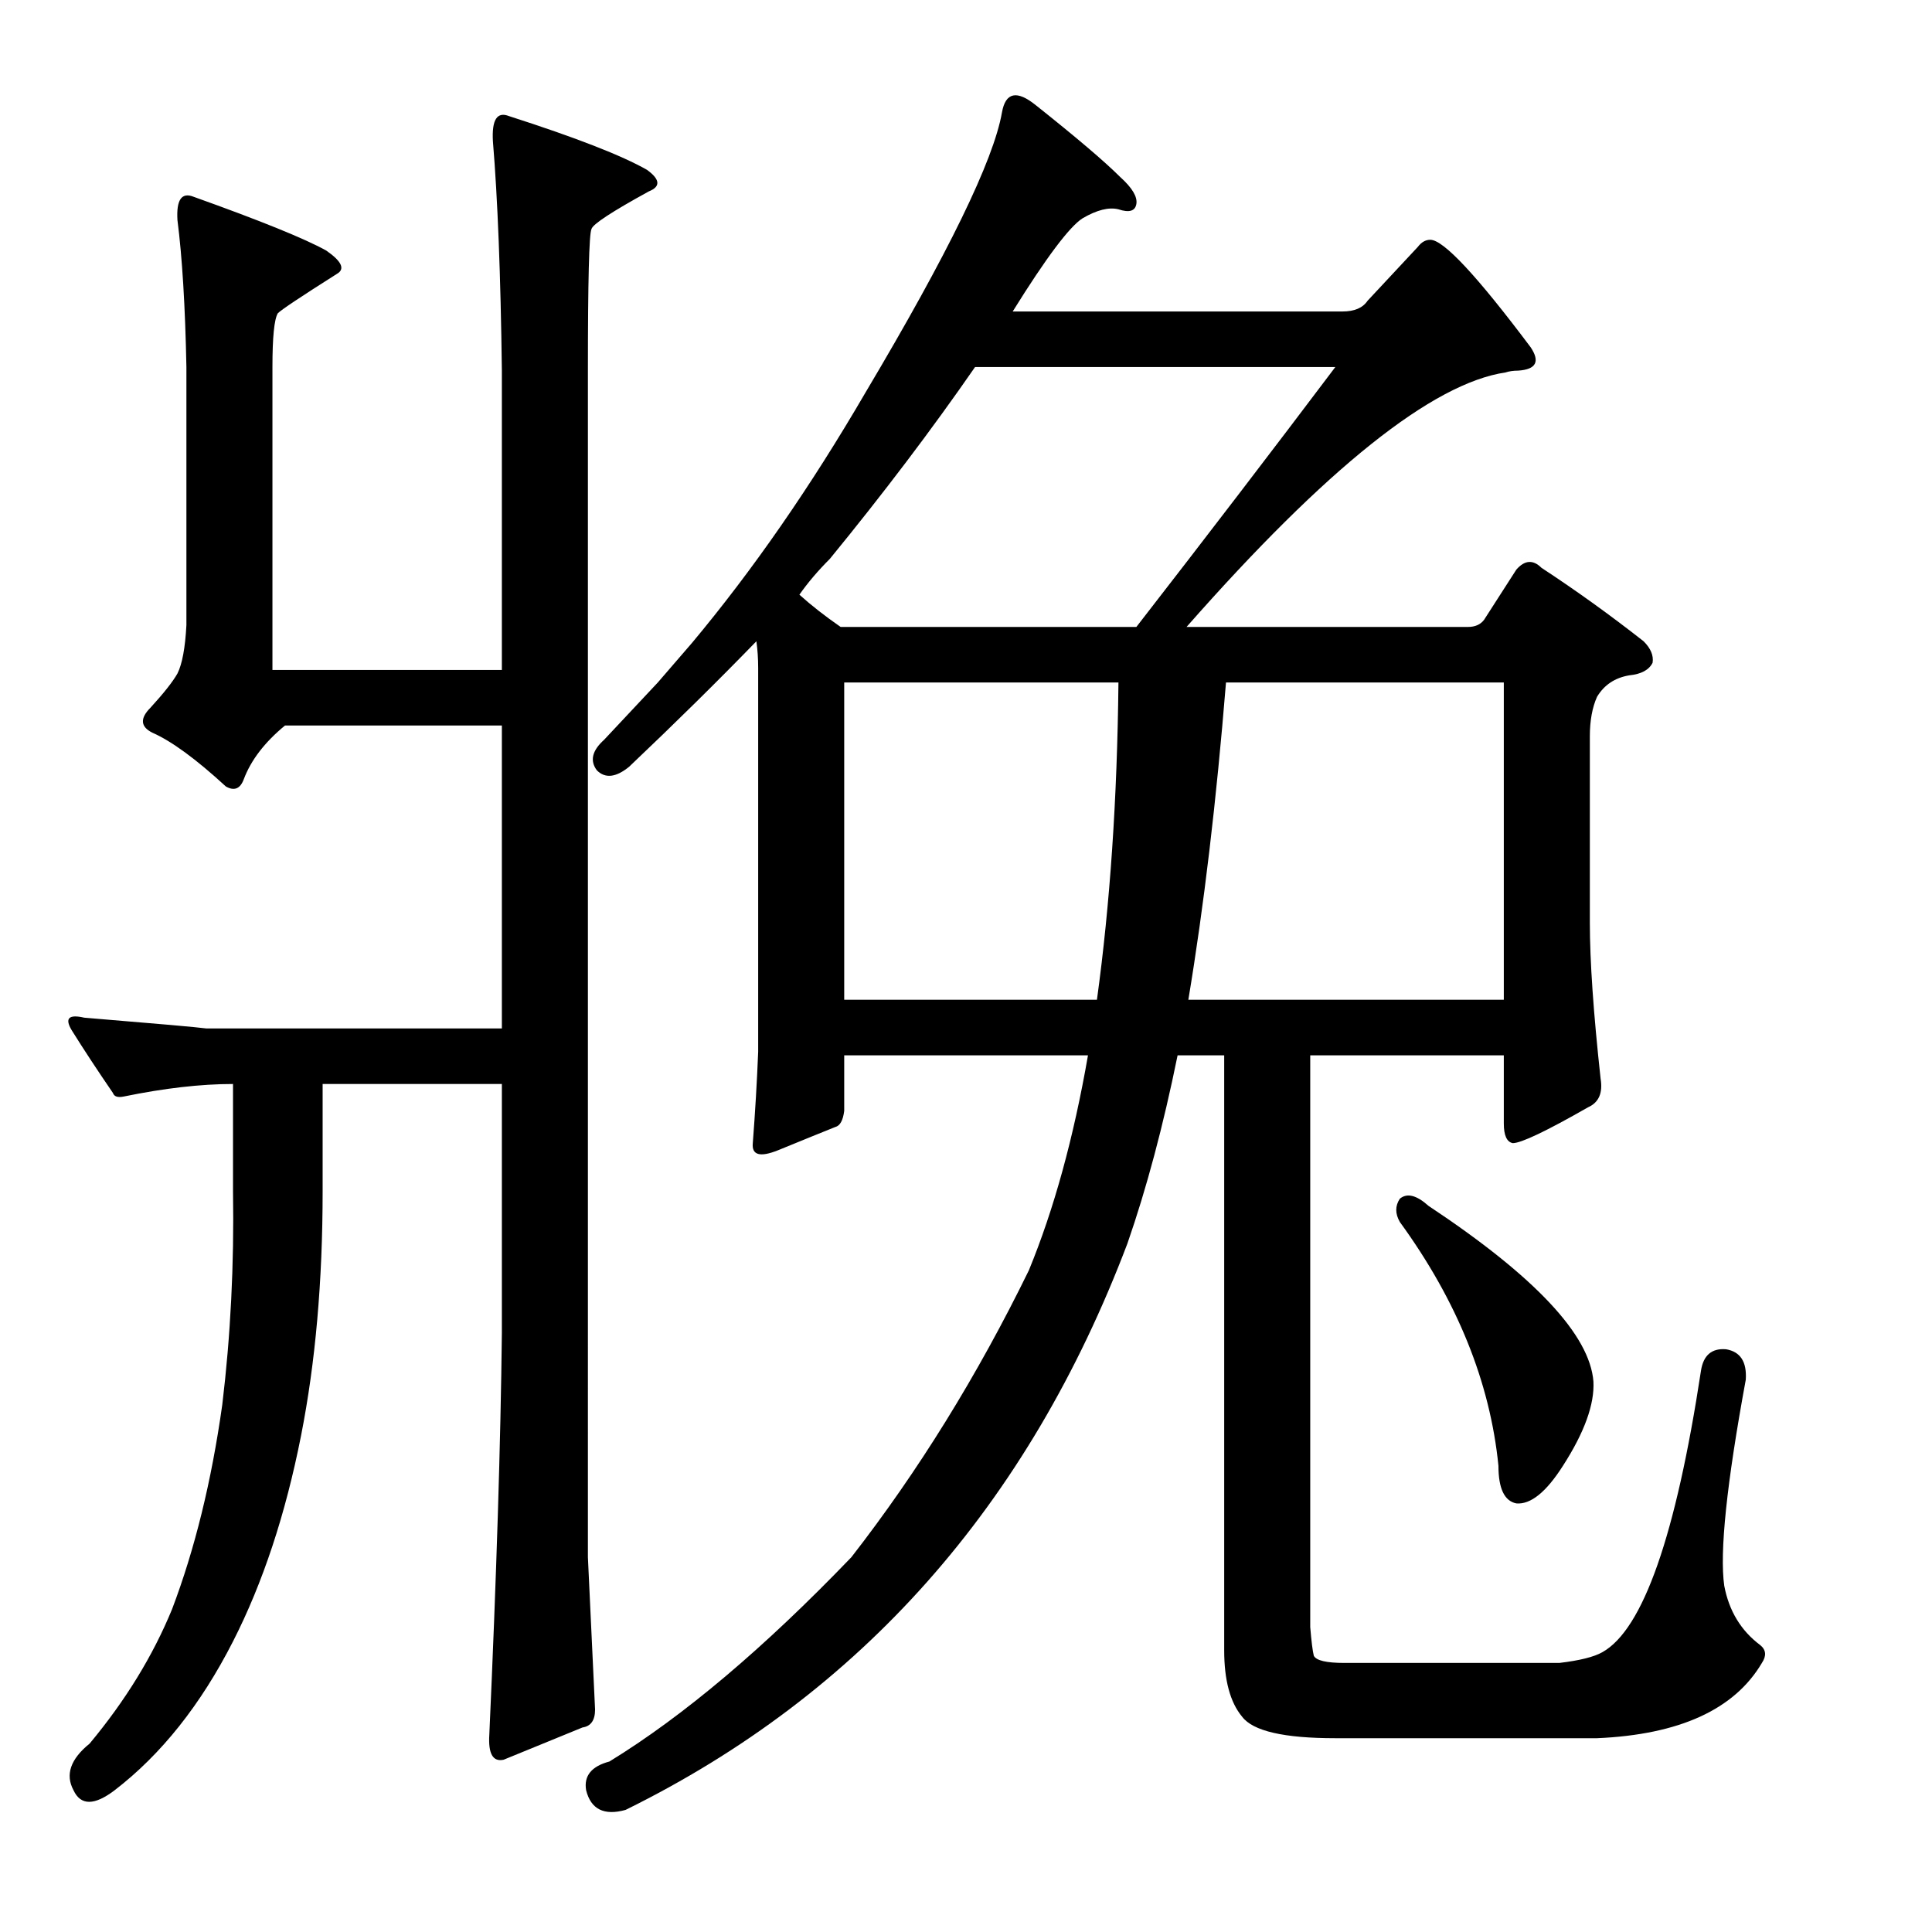 <?xml version="1.0" encoding="utf-8"?>
<!-- Generator: Adobe Illustrator 16.0.0, SVG Export Plug-In . SVG Version: 6.00 Build 0)  -->
<!DOCTYPE svg PUBLIC "-//W3C//DTD SVG 1.1//EN" "http://www.w3.org/Graphics/SVG/1.1/DTD/svg11.dtd">
<svg version="1.1" id="图层_1" xmlns="http://www.w3.org/2000/svg" xmlns:xlink="http://www.w3.org/1999/xlink" x="0px" y="0px"
	 width="1000px" height="1000px" viewBox="0 0 1000 1000" enable-background="new 0 0 1000 1000" xml:space="preserve">
<path d="M304.297,805.996c0,0,1.232,26.281,3.711,78.857c0,5.566-2.174,8.654-6.494,9.277l-40.82,16.699
	c-5.566,1.232-8.045-3.103-7.422-12.988c3.711-82.249,5.871-151.525,6.494-207.813V561.074h-92.773v55.664
	c0,46.387-3.711,88.454-11.133,126.172c-8.045,40.82-19.801,76.394-35.254,106.689c-16.699,32.775-37.109,58.447-61.23,77.002
	c-10.524,8.03-17.627,8.03-21.338,0c-4.334-8.045-1.551-16.091,8.35-24.121c18.555-22.266,32.775-45.459,42.676-69.58
	c11.742-30.92,20.41-66.174,25.977-105.762c4.32-35.862,6.175-72.668,5.566-110.4v-55.664c-16.699,0-35.573,2.175-56.592,6.494
	c-3.102,0.623-4.958,0-5.566-1.855c-8.045-11.741-15.163-22.57-21.338-32.471c-3.711-6.175-1.551-8.35,6.494-6.494
	c37.718,3.103,58.752,4.958,63.086,5.566h153.076V375.527H147.51c-10.524,8.669-17.627,17.946-21.338,27.832
	c-1.855,4.958-4.958,6.189-9.277,3.711c-15.467-14.221-28.151-23.498-38.037-27.832c-6.19-3.088-6.494-7.422-0.928-12.988
	c6.799-7.422,11.437-13.293,13.916-17.627c2.464-4.943,4.015-13.293,4.639-25.049V189.98c-0.623-31.543-2.174-56.896-4.639-76.074
	c-0.623-10.51,2.16-14.524,8.35-12.061c34.631,12.38,57.52,21.657,68.652,27.832c8.031,5.566,9.886,9.597,5.566,12.061
	c-18.555,11.756-28.76,18.555-30.615,20.41c-1.855,3.103-2.783,12.38-2.783,27.832v156.787h118.75V191.836
	c-0.623-49.475-2.174-89.063-4.639-118.75c-0.623-11.133,2.16-15.452,8.35-12.988c34.631,11.133,58.447,20.41,71.436,27.832
	c6.799,4.958,7.103,8.669,0.928,11.133c-19.178,10.524-29.079,17.019-29.688,19.482c-1.247,2.479-1.855,26.904-1.855,73.291v498.193
	C304.297,767.351,304.297,805.996,304.297,805.996z M358.105,332.852c31.543-37.718,61.535-81.018,89.99-129.883
	c42.676-71.74,66.174-119.982,70.508-144.727c1.855-10.51,7.726-11.741,17.627-3.711c21.019,16.699,35.558,29.079,43.604,37.109
	c6.175,5.566,8.958,10.205,8.35,13.916c-0.623,3.711-3.711,4.639-9.277,2.783c-4.958-1.232-11.133,0.319-18.555,4.639
	c-6.813,4.334-18.874,20.41-36.182,48.242h170.703c6.175,0,10.51-1.855,12.988-5.566l25.977-27.832
	c1.855-2.464,4.015-3.711,6.494-3.711c6.799,0,24.121,18.555,51.953,55.664c4.943,7.422,2.783,11.452-6.494,12.061
	c-2.479,0-4.639,0.319-6.494,0.928c-37.733,5.566-92.773,49.489-165.137,131.738h145.654c3.711,0,6.494-1.232,8.35-3.711
	l16.699-25.977c4.32-4.943,8.654-5.247,12.988-0.928c17.931,11.756,35.558,24.44,52.881,38.037
	c3.711,3.711,5.248,7.422,4.639,11.133c-1.855,3.711-5.885,5.886-12.061,6.494c-7.422,1.247-12.988,4.958-16.699,11.133
	c-2.479,5.566-3.711,12.38-3.711,20.41v96.484c0,19.802,1.855,46.706,5.566,80.713c1.232,7.422-0.928,12.38-6.494,14.844
	c-21.657,12.38-34.645,18.555-38.965,18.555c-3.102-0.608-4.639-4.016-4.639-10.205V546.23H678.174v295.947
	c0.609,7.422,1.232,12.365,1.855,14.844c1.232,2.464,6.494,3.711,15.771,3.711h111.328c10.51-1.247,17.931-3.103,22.266-5.566
	c21.019-11.756,38.037-60.303,51.025-145.654c1.232-8.03,5.566-11.741,12.988-11.133c7.422,1.247,10.814,6.494,10.205,15.771
	c-9.901,53.809-13.612,89.382-11.133,106.689c2.464,12.988,8.654,23.193,18.555,30.615c3.088,2.464,3.392,5.566,0.928,9.277
	c-14.235,24.121-42.676,37.109-85.352,38.965H691.162c-26.6,0-42.676-3.711-48.242-11.133c-6.19-7.422-9.277-18.874-9.277-34.326
	V546.23h-24.121c-7.422,36.501-16.09,68.972-25.977,97.412c-51.344,135.449-137.928,233.166-259.766,293.164
	c-11.133,3.088-17.946-0.319-20.41-10.205c-1.247-7.422,2.783-12.38,12.061-14.844c38.342-23.513,80.09-58.767,125.244-105.762
	c34.631-44.531,65.246-94.006,91.846-148.438c12.988-31.543,23.193-68.652,30.615-111.328H436.963v28.76
	c-0.623,4.958-2.174,7.741-4.639,8.35c-6.19,2.479-16.09,6.494-29.688,12.061c-9.277,3.711-13.612,2.479-12.988-3.711
	c1.232-16.076,2.16-31.848,2.783-47.314V345.84c0-4.943-0.319-9.582-0.928-13.916c-19.801,20.41-41.748,42.067-65.869,64.941
	c-6.813,5.566-12.379,6.189-16.699,1.855c-3.711-4.943-2.479-10.205,3.711-15.771l27.832-29.688L358.105,332.852z M435.107,324.502
	h153.076c36.486-46.995,70.812-91.846,102.979-134.521H504.688c-22.266,32.166-47.314,65.261-75.146,99.268
	c-6.19,6.189-11.452,12.38-15.771,18.555C419.945,313.369,427.062,318.936,435.107,324.502z M578.906,353.262H436.963v164.209
	h130.811C574.572,467.996,578.283,413.26,578.906,353.262z M615.088,517.471h163.281V353.262H634.57
	C629.613,414.492,623.119,469.229,615.088,517.471z M724.561,620.449c3.711-3.088,8.654-1.855,14.844,3.711
	c55.041,36.501,83.496,66.797,85.352,90.918c0.609,11.756-4.639,26.296-15.771,43.604c-8.668,13.611-16.699,20.105-24.121,19.482
	c-6.19-1.232-9.277-7.727-9.277-19.482c-4.334-43.284-21.338-85.352-51.025-126.172C722.082,628.19,722.082,624.16,724.561,620.449z
	"/>
</svg>
